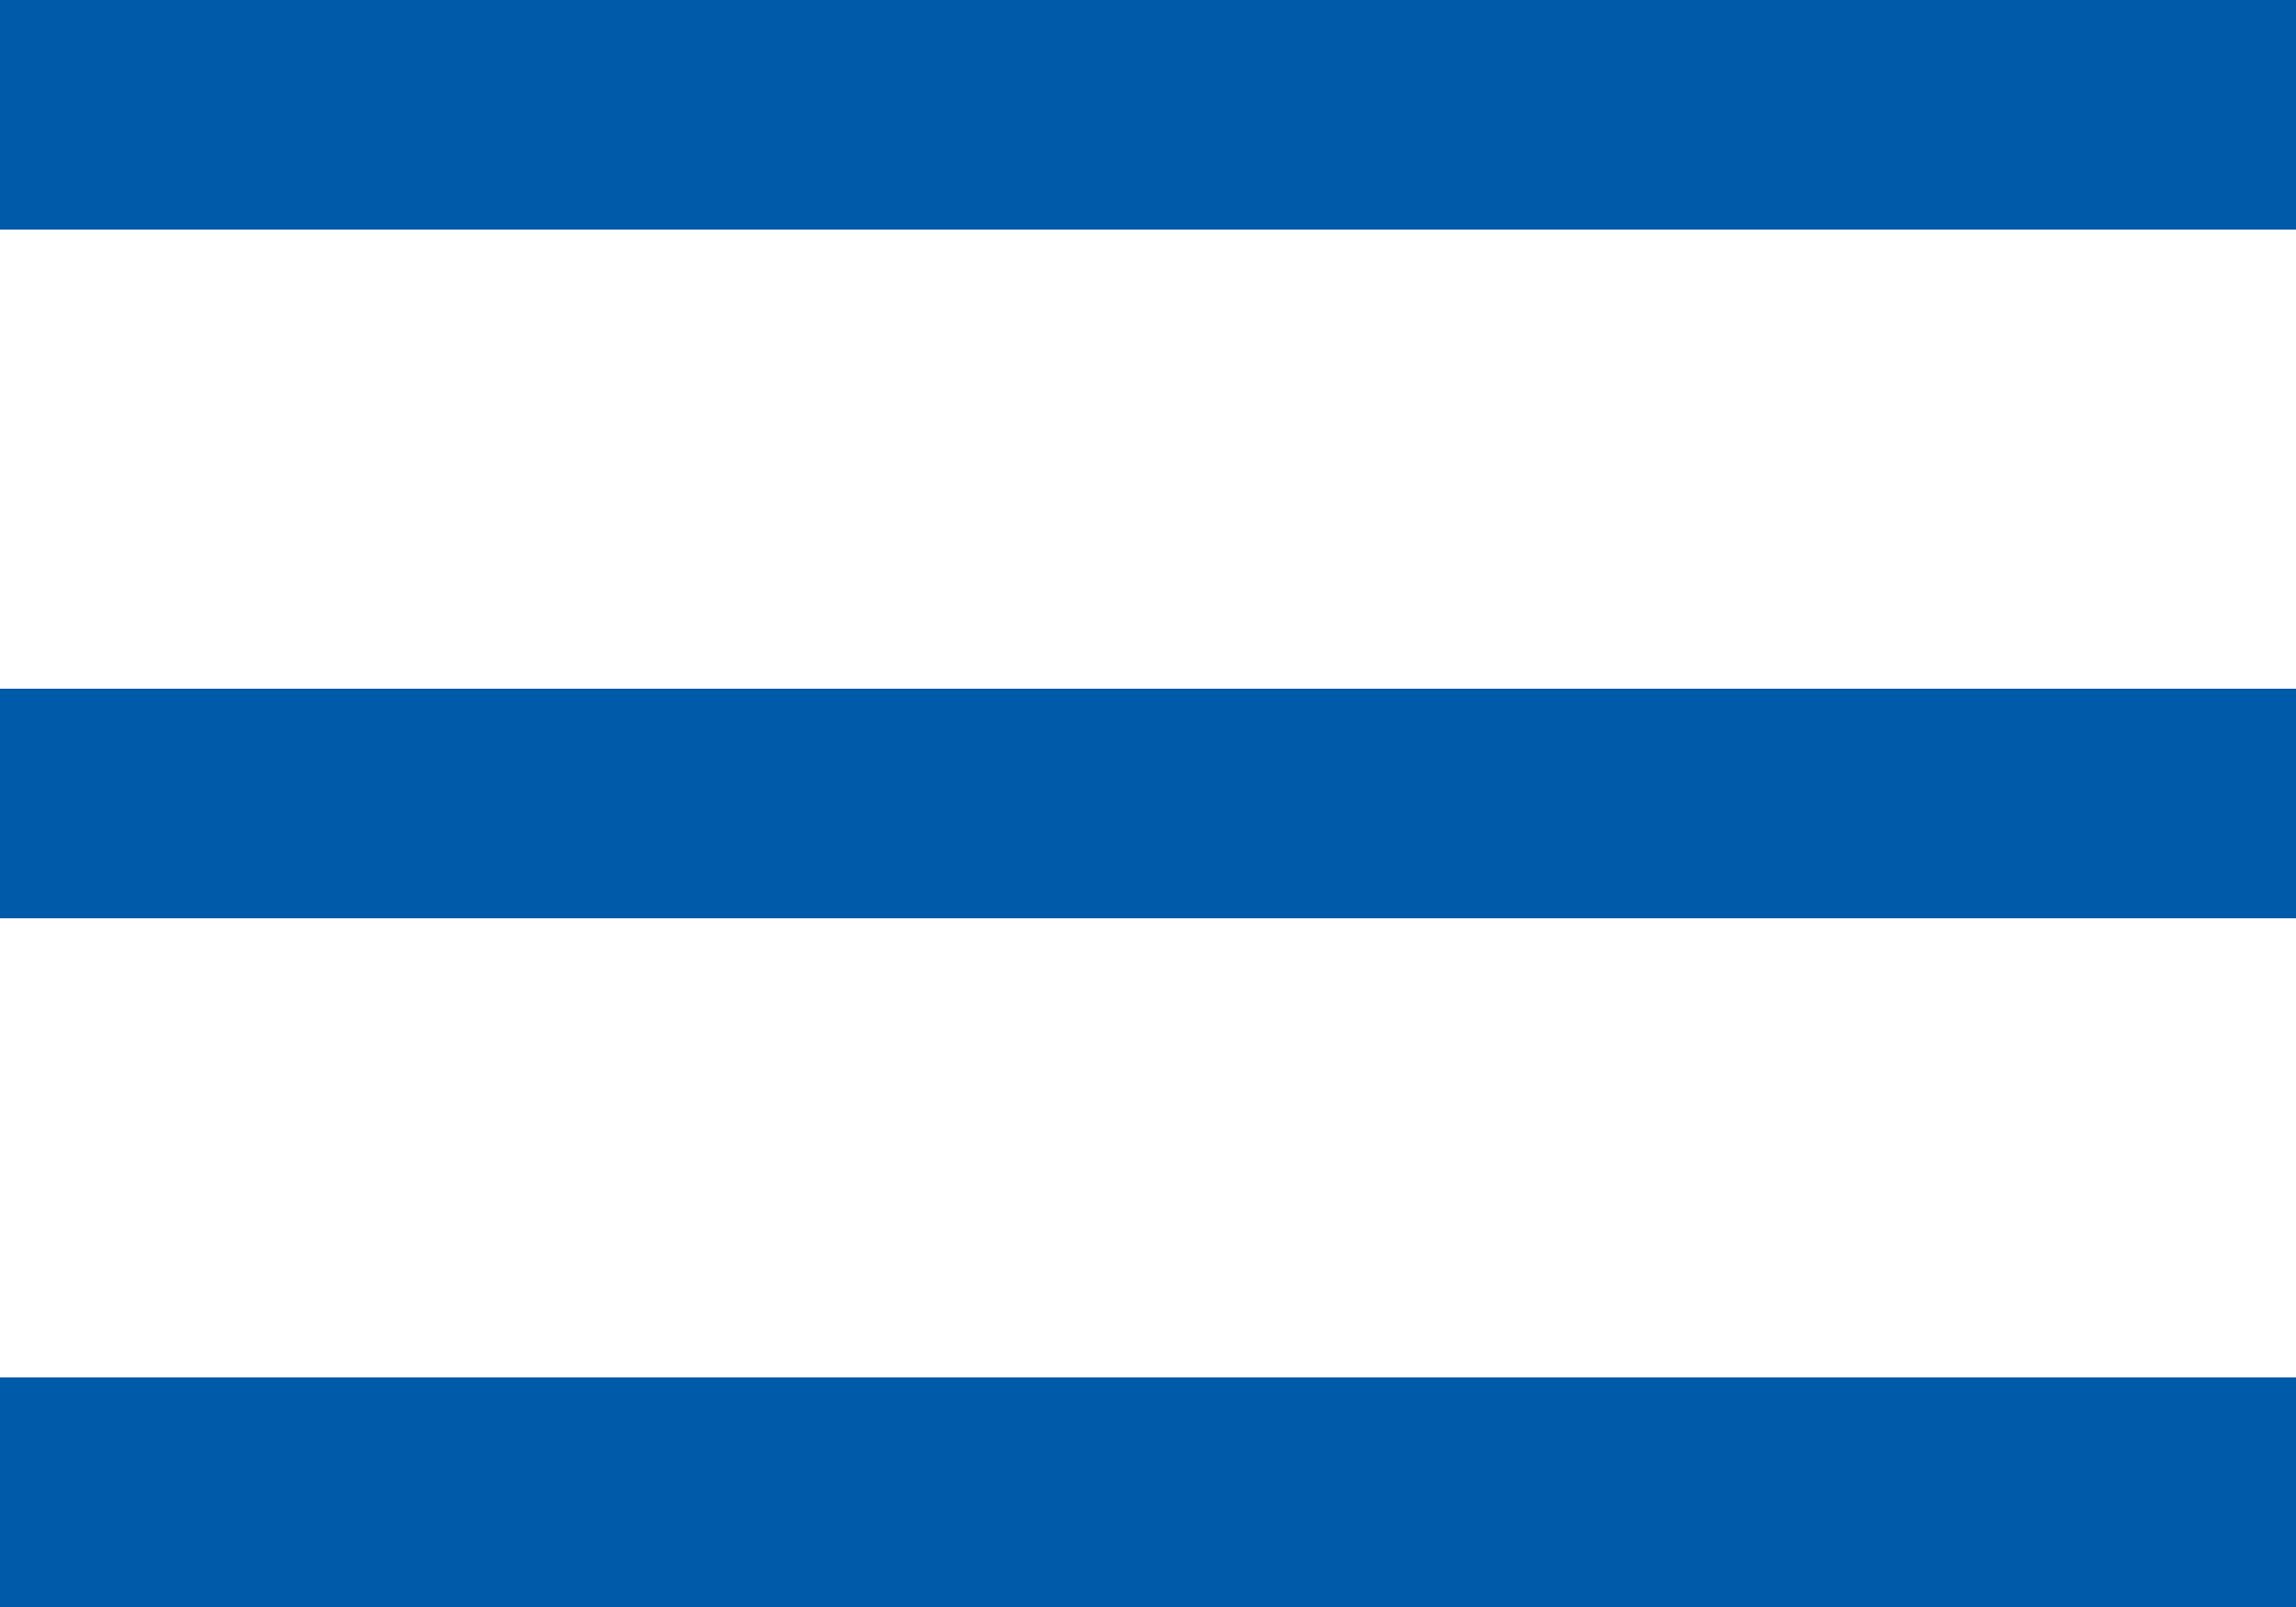 <?xml version="1.0" encoding="utf-8"?>
<!-- Generator: Adobe Illustrator 23.0.1, SVG Export Plug-In . SVG Version: 6.00 Build 0)  -->
<svg version="1.1" id="Layer_1" xmlns="http://www.w3.org/2000/svg" xmlns:xlink="http://www.w3.org/1999/xlink" x="0px" y="0px"
	 viewBox="0 0 50 35" style="enable-background:new 0 0 50 35;" xml:space="preserve">
<style type="text/css">
	.st0{fill:#005AAA;}
</style>
<title></title>
<g id="icomoon-ignore">
</g>
<path class="st0" d="M0,0h50v5H0V0z M0,15h50v5H0V15z M0,30h50v5H0V30z"/>
</svg>
